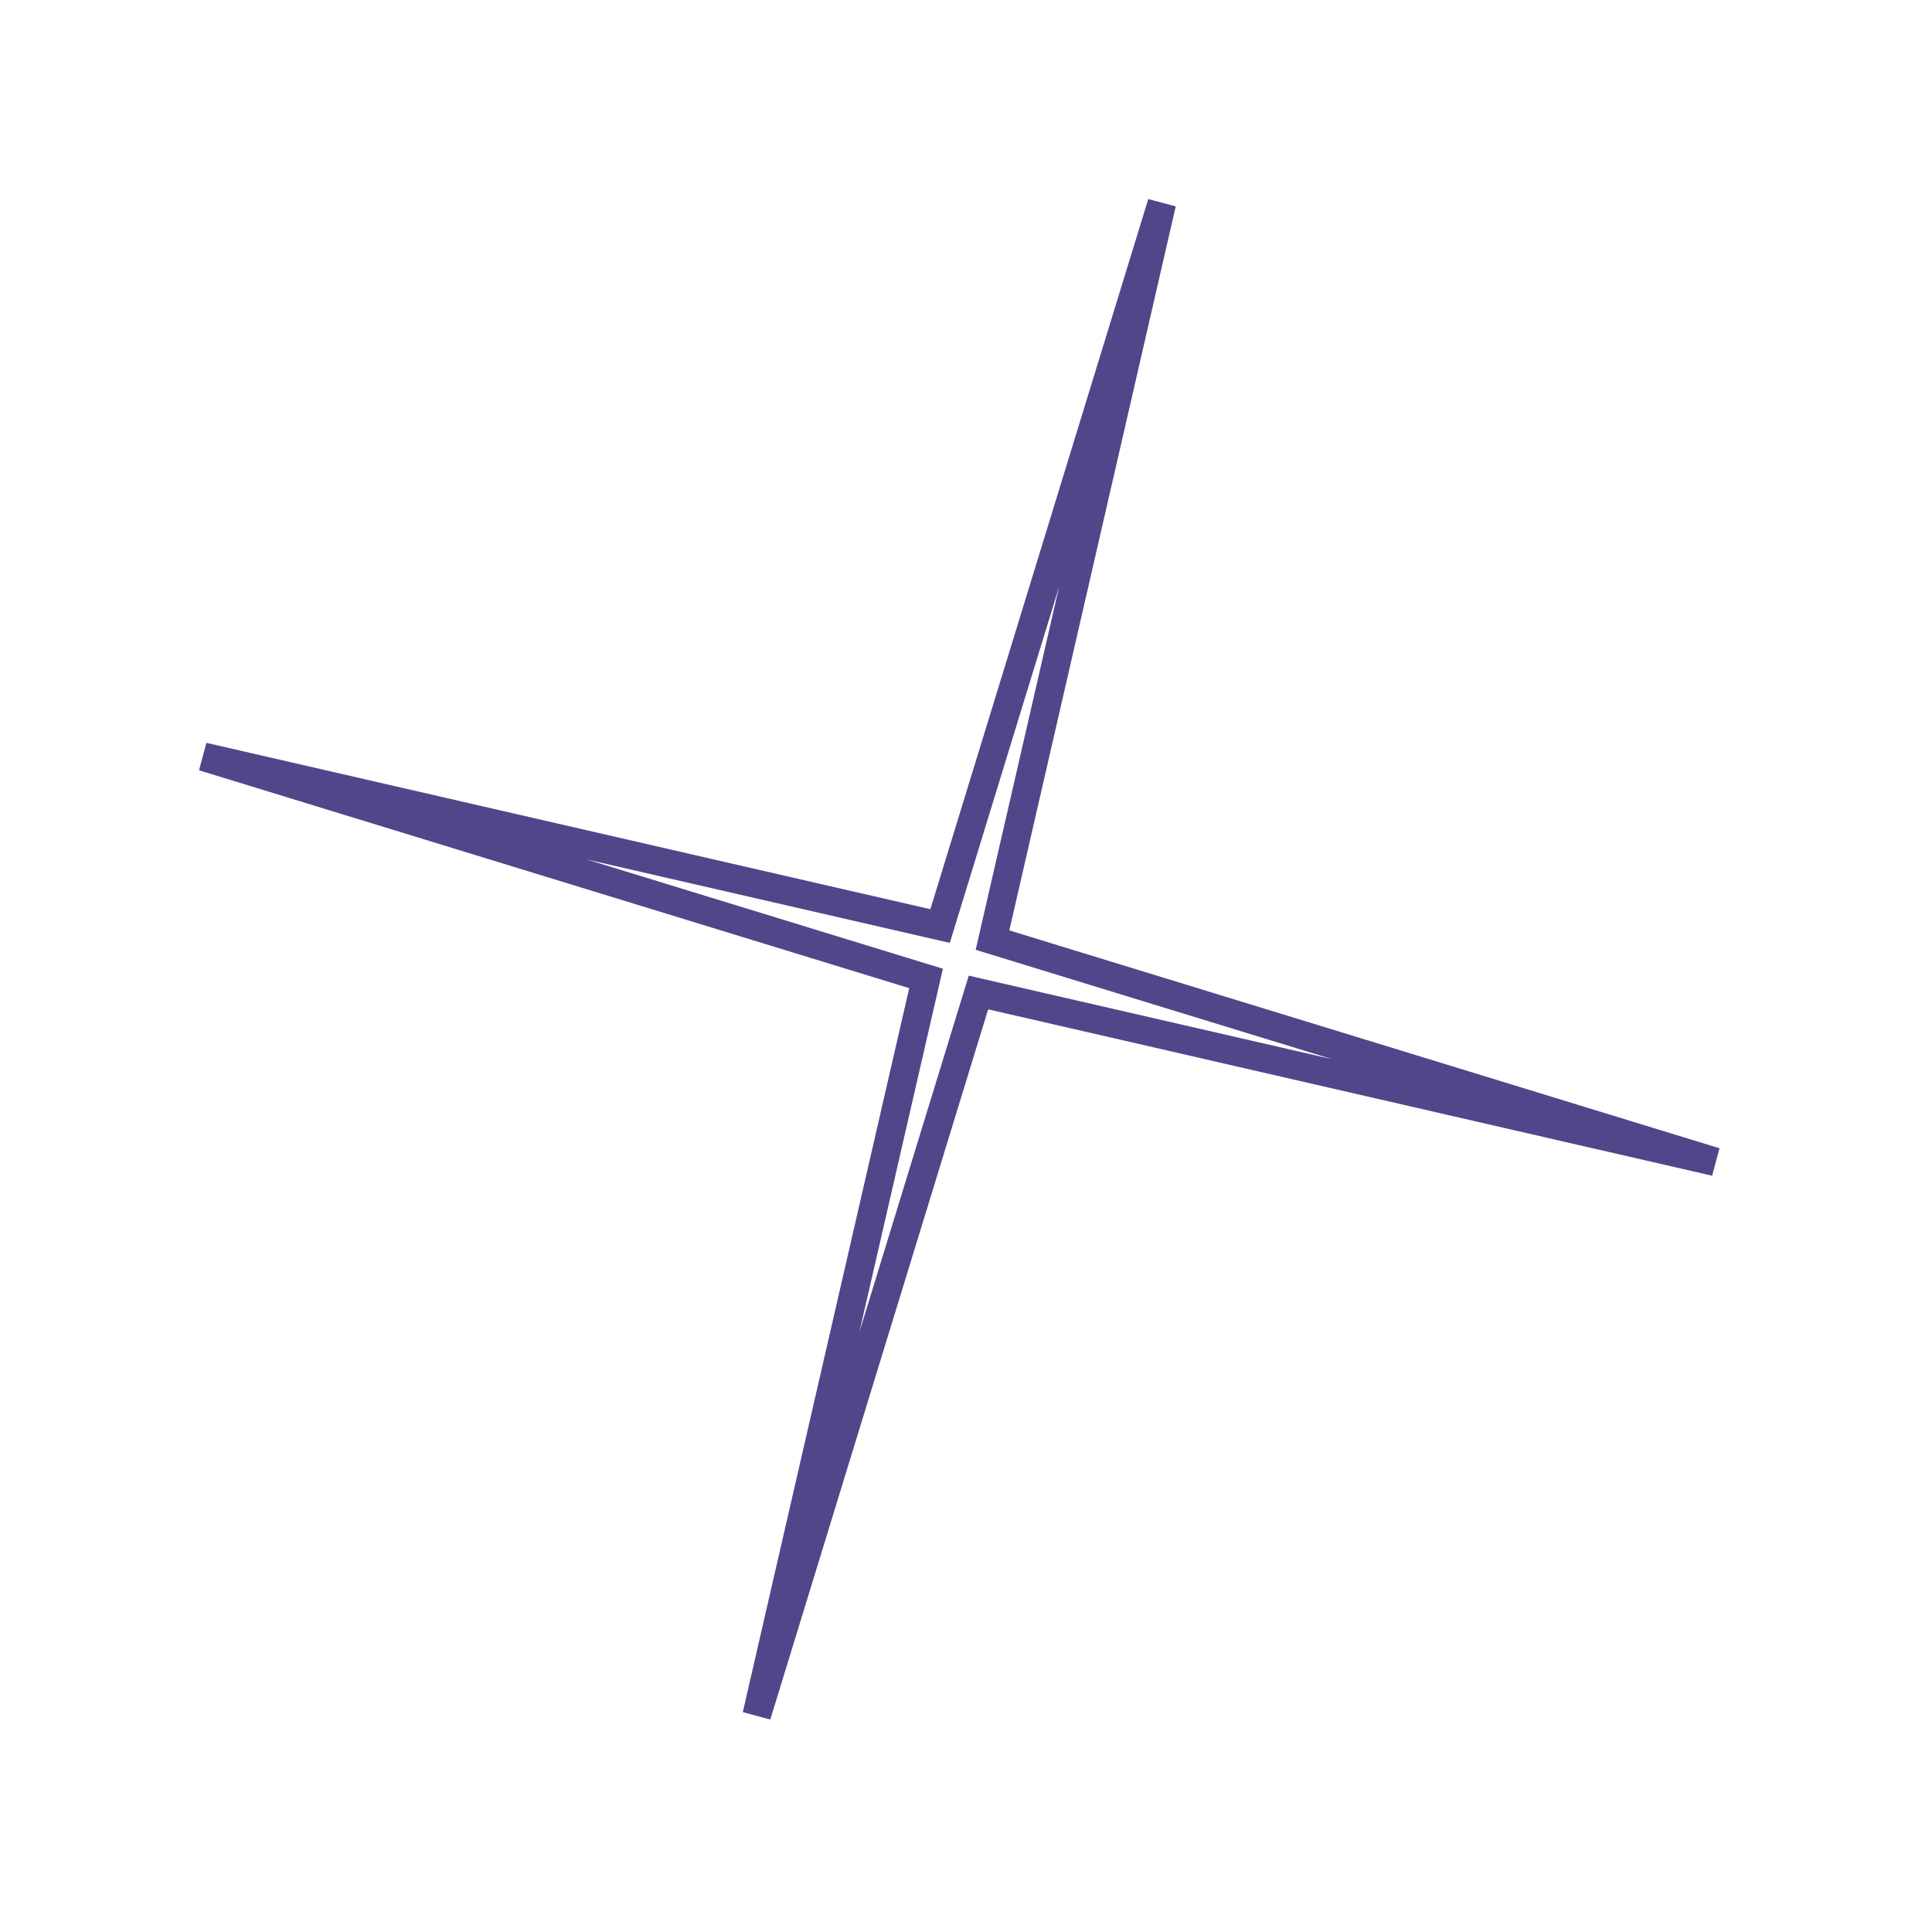 <svg width="74" height="74" viewBox="0 0 74 74" fill="none" xmlns="http://www.w3.org/2000/svg">
<path fill-rule="evenodd" clip-rule="evenodd" d="M40.569 22.463L36.38 36.115L22.463 32.916L36.115 37.105L32.916 51.022L37.105 37.37L51.022 40.569L37.37 36.38L40.569 22.463ZM35.635 34.825L43.981 7.624L45.033 7.906L38.659 35.636L65.861 43.981L65.579 45.033L37.849 38.66L29.504 65.861L28.451 65.579L34.825 37.849L7.623 29.504L7.905 28.452L35.635 34.825Z" fill="#50478A"/>
</svg>
